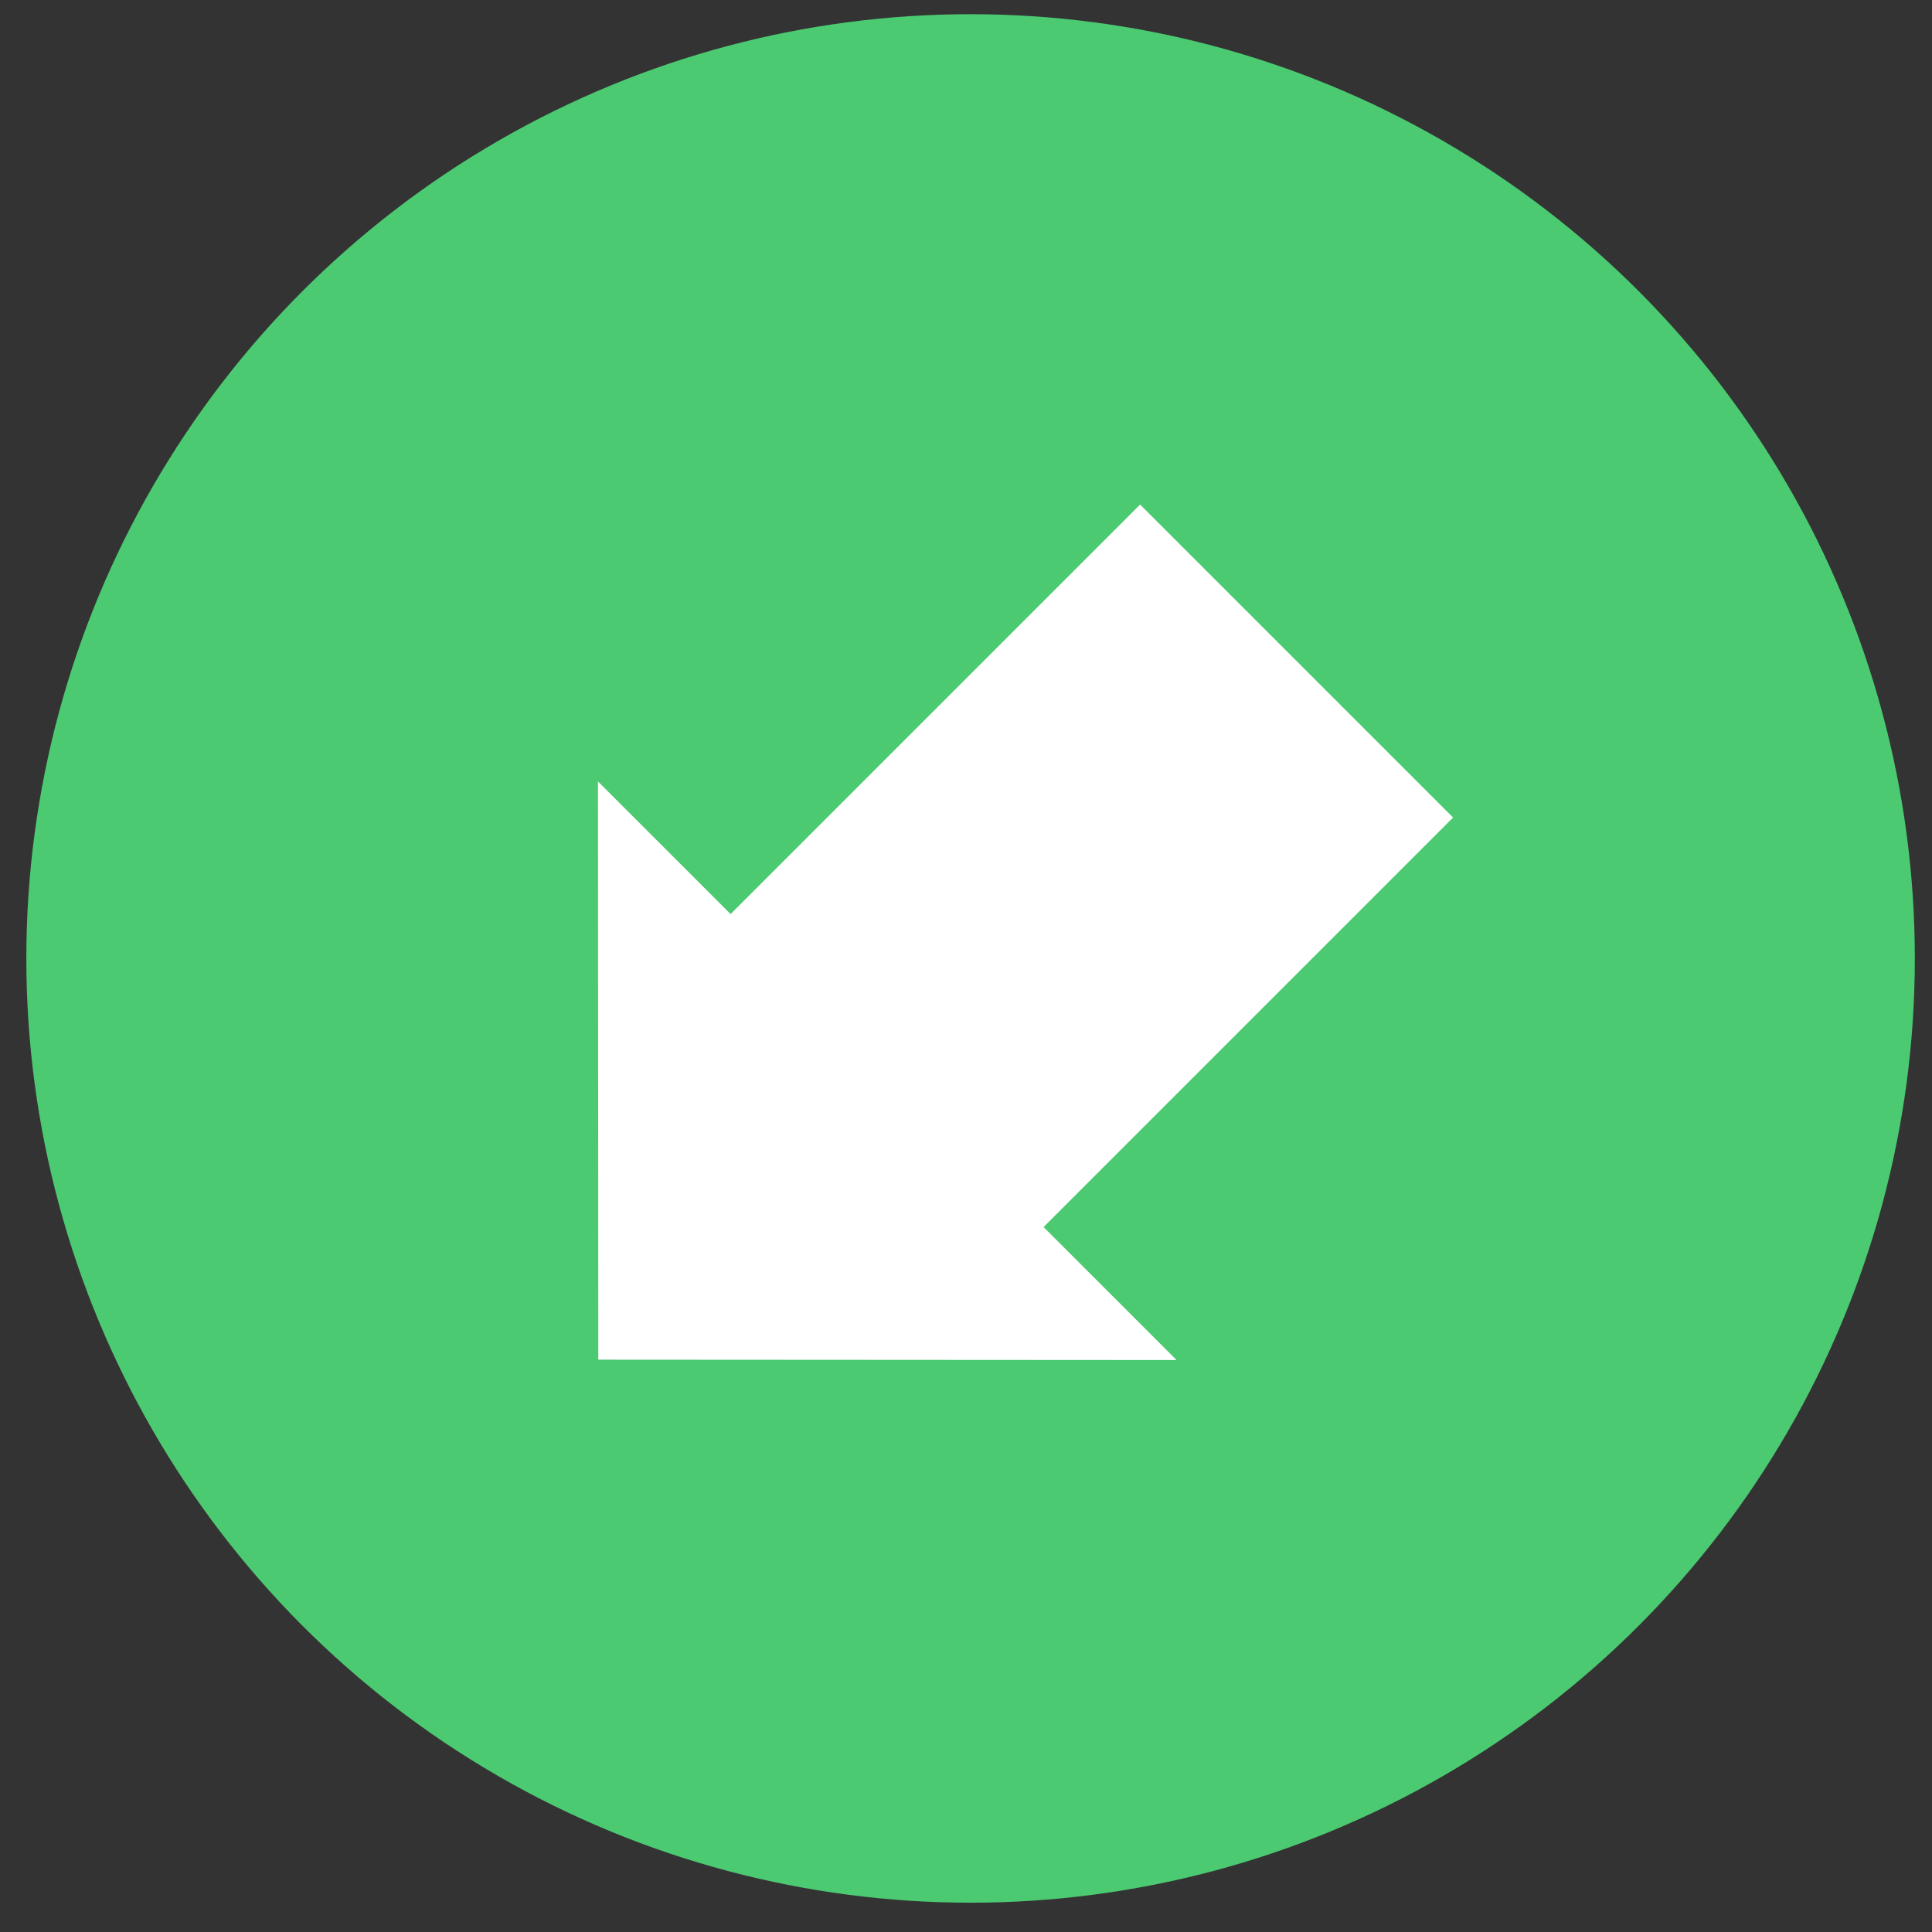 <svg width="43" height="43" viewBox="0 0 43 43" fill="none" xmlns="http://www.w3.org/2000/svg">
<rect x="0" y="0" width="43" height="43" fill="#333333" stroke="none"/>
<circle cx="21.602" cy="21.332" r="21.016" fill="#4BCA72"/>
<rect x="25.375" y="11.23" width="9.851" height="15.372" transform="rotate(45 25.375 11.23)" fill="white"/>
<path d="M13.309 17.393L26.186 30.27L13.316 30.262L13.309 17.393Z" fill="white"/>
</svg>
